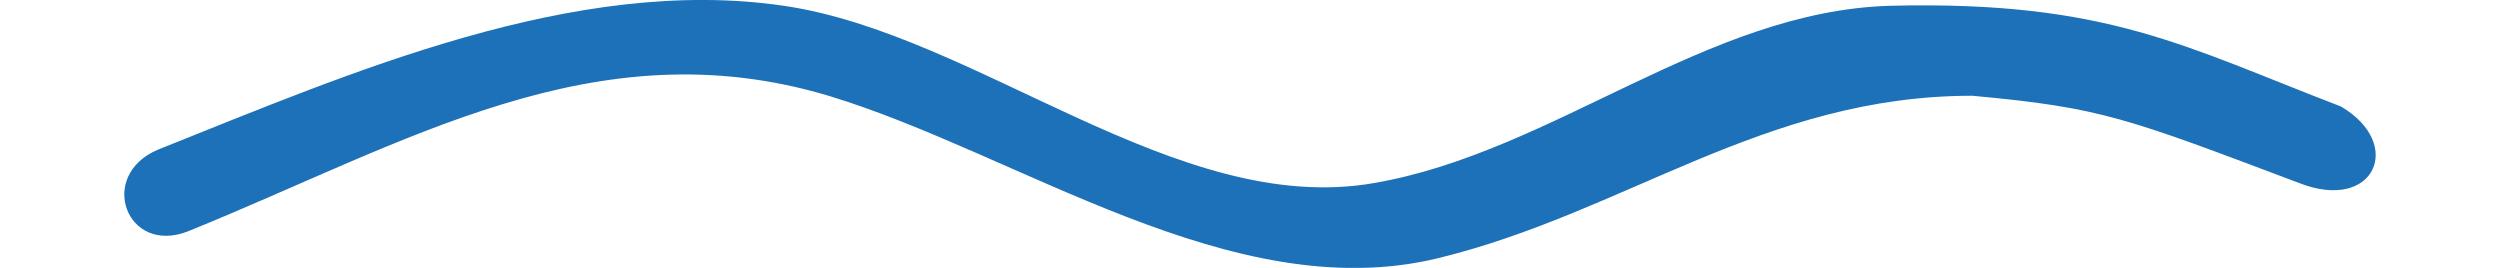 <svg width="56px" height="6px" xmlns="http://www.w3.org/2000/svg" viewBox="0 0 56.785 6.756">
  <defs>
    <style>
      .cls-1 {
        fill: #1d71b8;
      }
    </style>
  </defs>
  <path id="Path_85" data-name="Path 85" class="cls-1" d="M1.765,11.109C7.283,8.875,12.031,5.928,17.922,7.689c4.807,1.456,10.182,5.35,15.362,4.1,4.74-1.151,8.226-4.1,13.485-4.1,3.272.3,3.881.557,8.243,2.2,1.9.749,2.673-.981,1.055-1.93-3.919-1.5-5.89-2.675-11.374-2.539-4.638.135-8.5,3.69-13,4.469-4.977.88-10.024-3.758-14.9-4.469C11.512,4.643,5.861,7.114,1.02,9.044c-1.557.643-.813,2.675.745,2.065Z" transform="translate(-0.16 -5.274)"/>
</svg>
